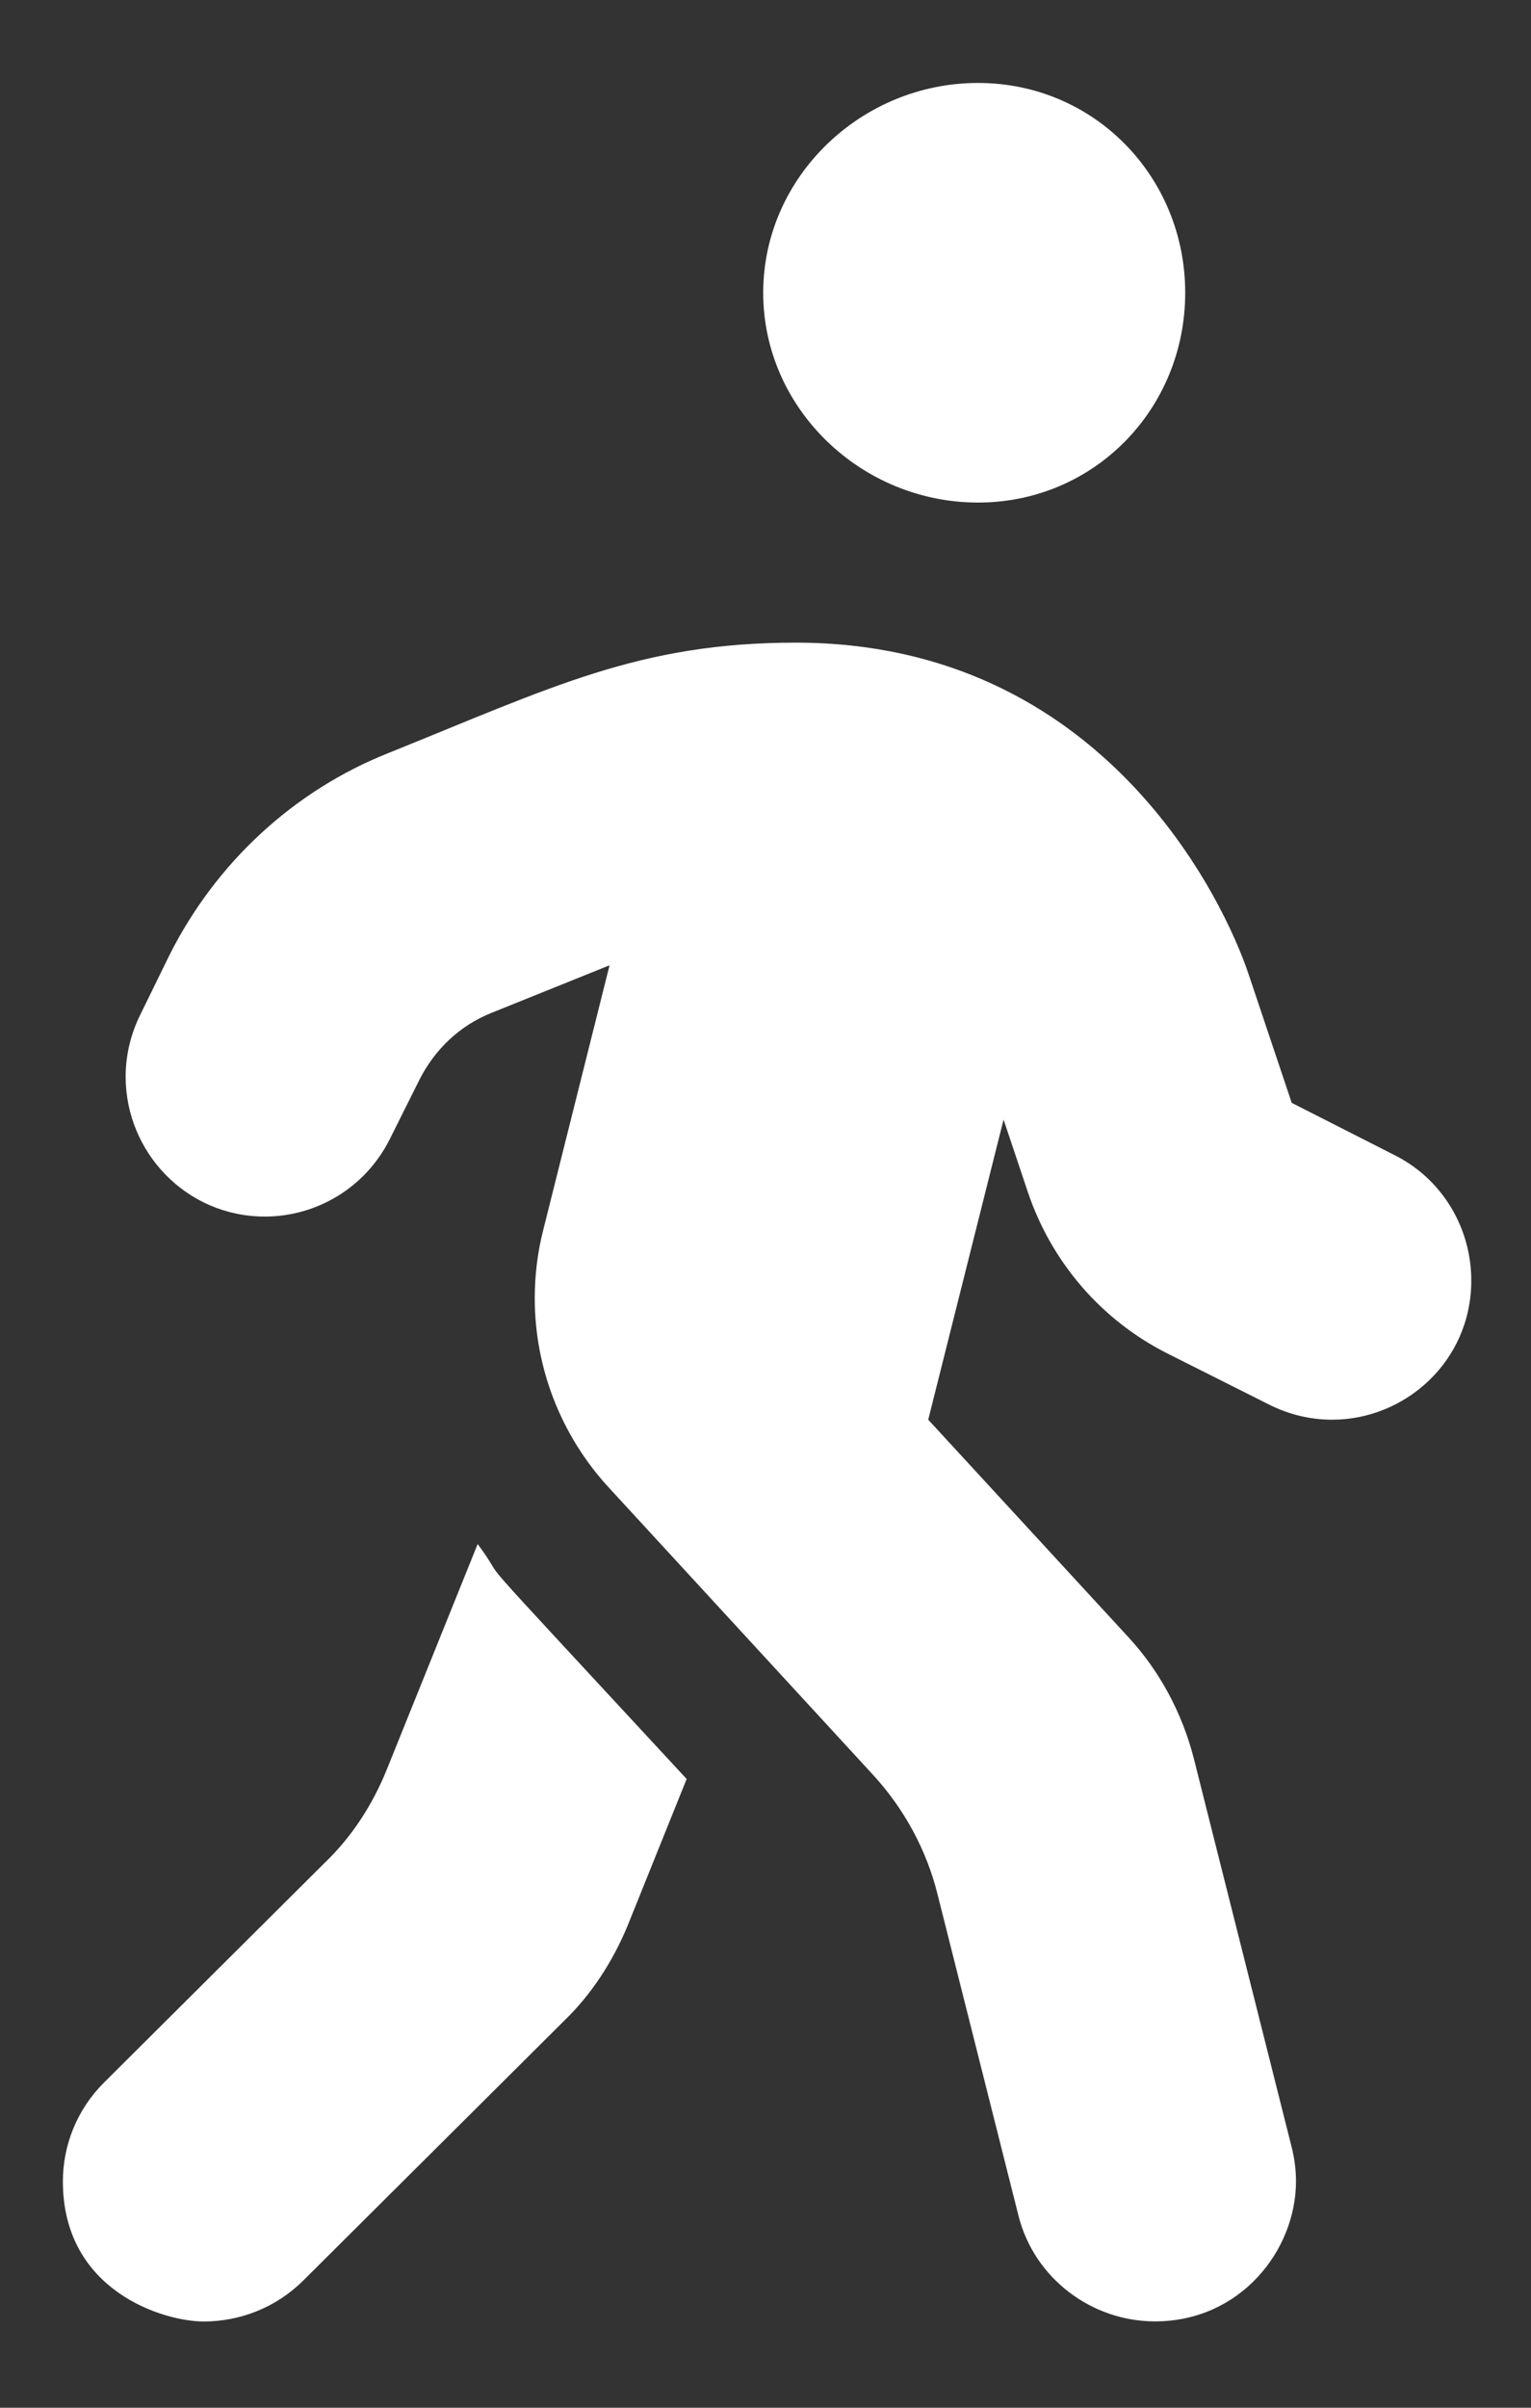 <svg width="14" height="22" viewBox="0 0 14 22" fill="none" xmlns="http://www.w3.org/2000/svg">
<rect x="0" y="0" width="14" height="22" fill="#333333" stroke="none"/>
<path d="M8.943 4.592C10.009 4.592 10.838 3.734 10.838 2.675C10.838 1.617 10.009 0.758 8.943 0.758C7.876 0.758 6.979 1.616 6.979 2.675C6.979 3.734 7.876 4.592 8.943 4.592ZM3.538 16.166C3.407 16.491 3.216 16.786 2.965 17.025L0.953 19.027C0.701 19.277 0.575 19.605 0.575 19.933C0.576 20.936 1.498 21.212 1.863 21.212C2.192 21.212 2.522 21.087 2.773 20.838L5.162 18.461C5.409 18.222 5.6 17.927 5.736 17.603L6.279 16.255C4.051 13.849 4.72 14.587 4.368 14.108L3.538 16.166ZM13.454 11.7C13.454 11.23 13.197 10.775 12.747 10.552L11.812 10.077L11.418 8.903C11.194 8.232 10.088 5.872 7.277 5.872C5.845 5.872 5.045 6.28 3.551 6.881C2.683 7.226 1.974 7.885 1.551 8.724L1.285 9.267C1.193 9.451 1.149 9.647 1.149 9.838C1.149 10.527 1.703 11.116 2.422 11.116C2.889 11.116 3.338 10.858 3.563 10.411L3.835 9.867C3.976 9.587 4.207 9.368 4.499 9.253L5.574 8.82L4.966 11.245C4.914 11.448 4.89 11.66 4.89 11.864C4.89 12.495 5.127 13.114 5.566 13.591L7.975 16.208C8.267 16.523 8.473 16.903 8.574 17.312L9.313 20.244C9.458 20.821 9.985 21.211 10.562 21.211C11.339 21.211 11.851 20.566 11.851 19.93C11.851 19.829 11.838 19.727 11.813 19.625L10.917 16.069C10.811 15.654 10.605 15.269 10.319 14.96L8.488 12.972L9.177 10.23L9.398 10.889C9.614 11.533 10.072 12.063 10.675 12.367L11.611 12.837C11.794 12.928 11.988 12.972 12.18 12.972C12.843 12.974 13.454 12.443 13.454 11.7Z" fill="white"/>
</svg>

